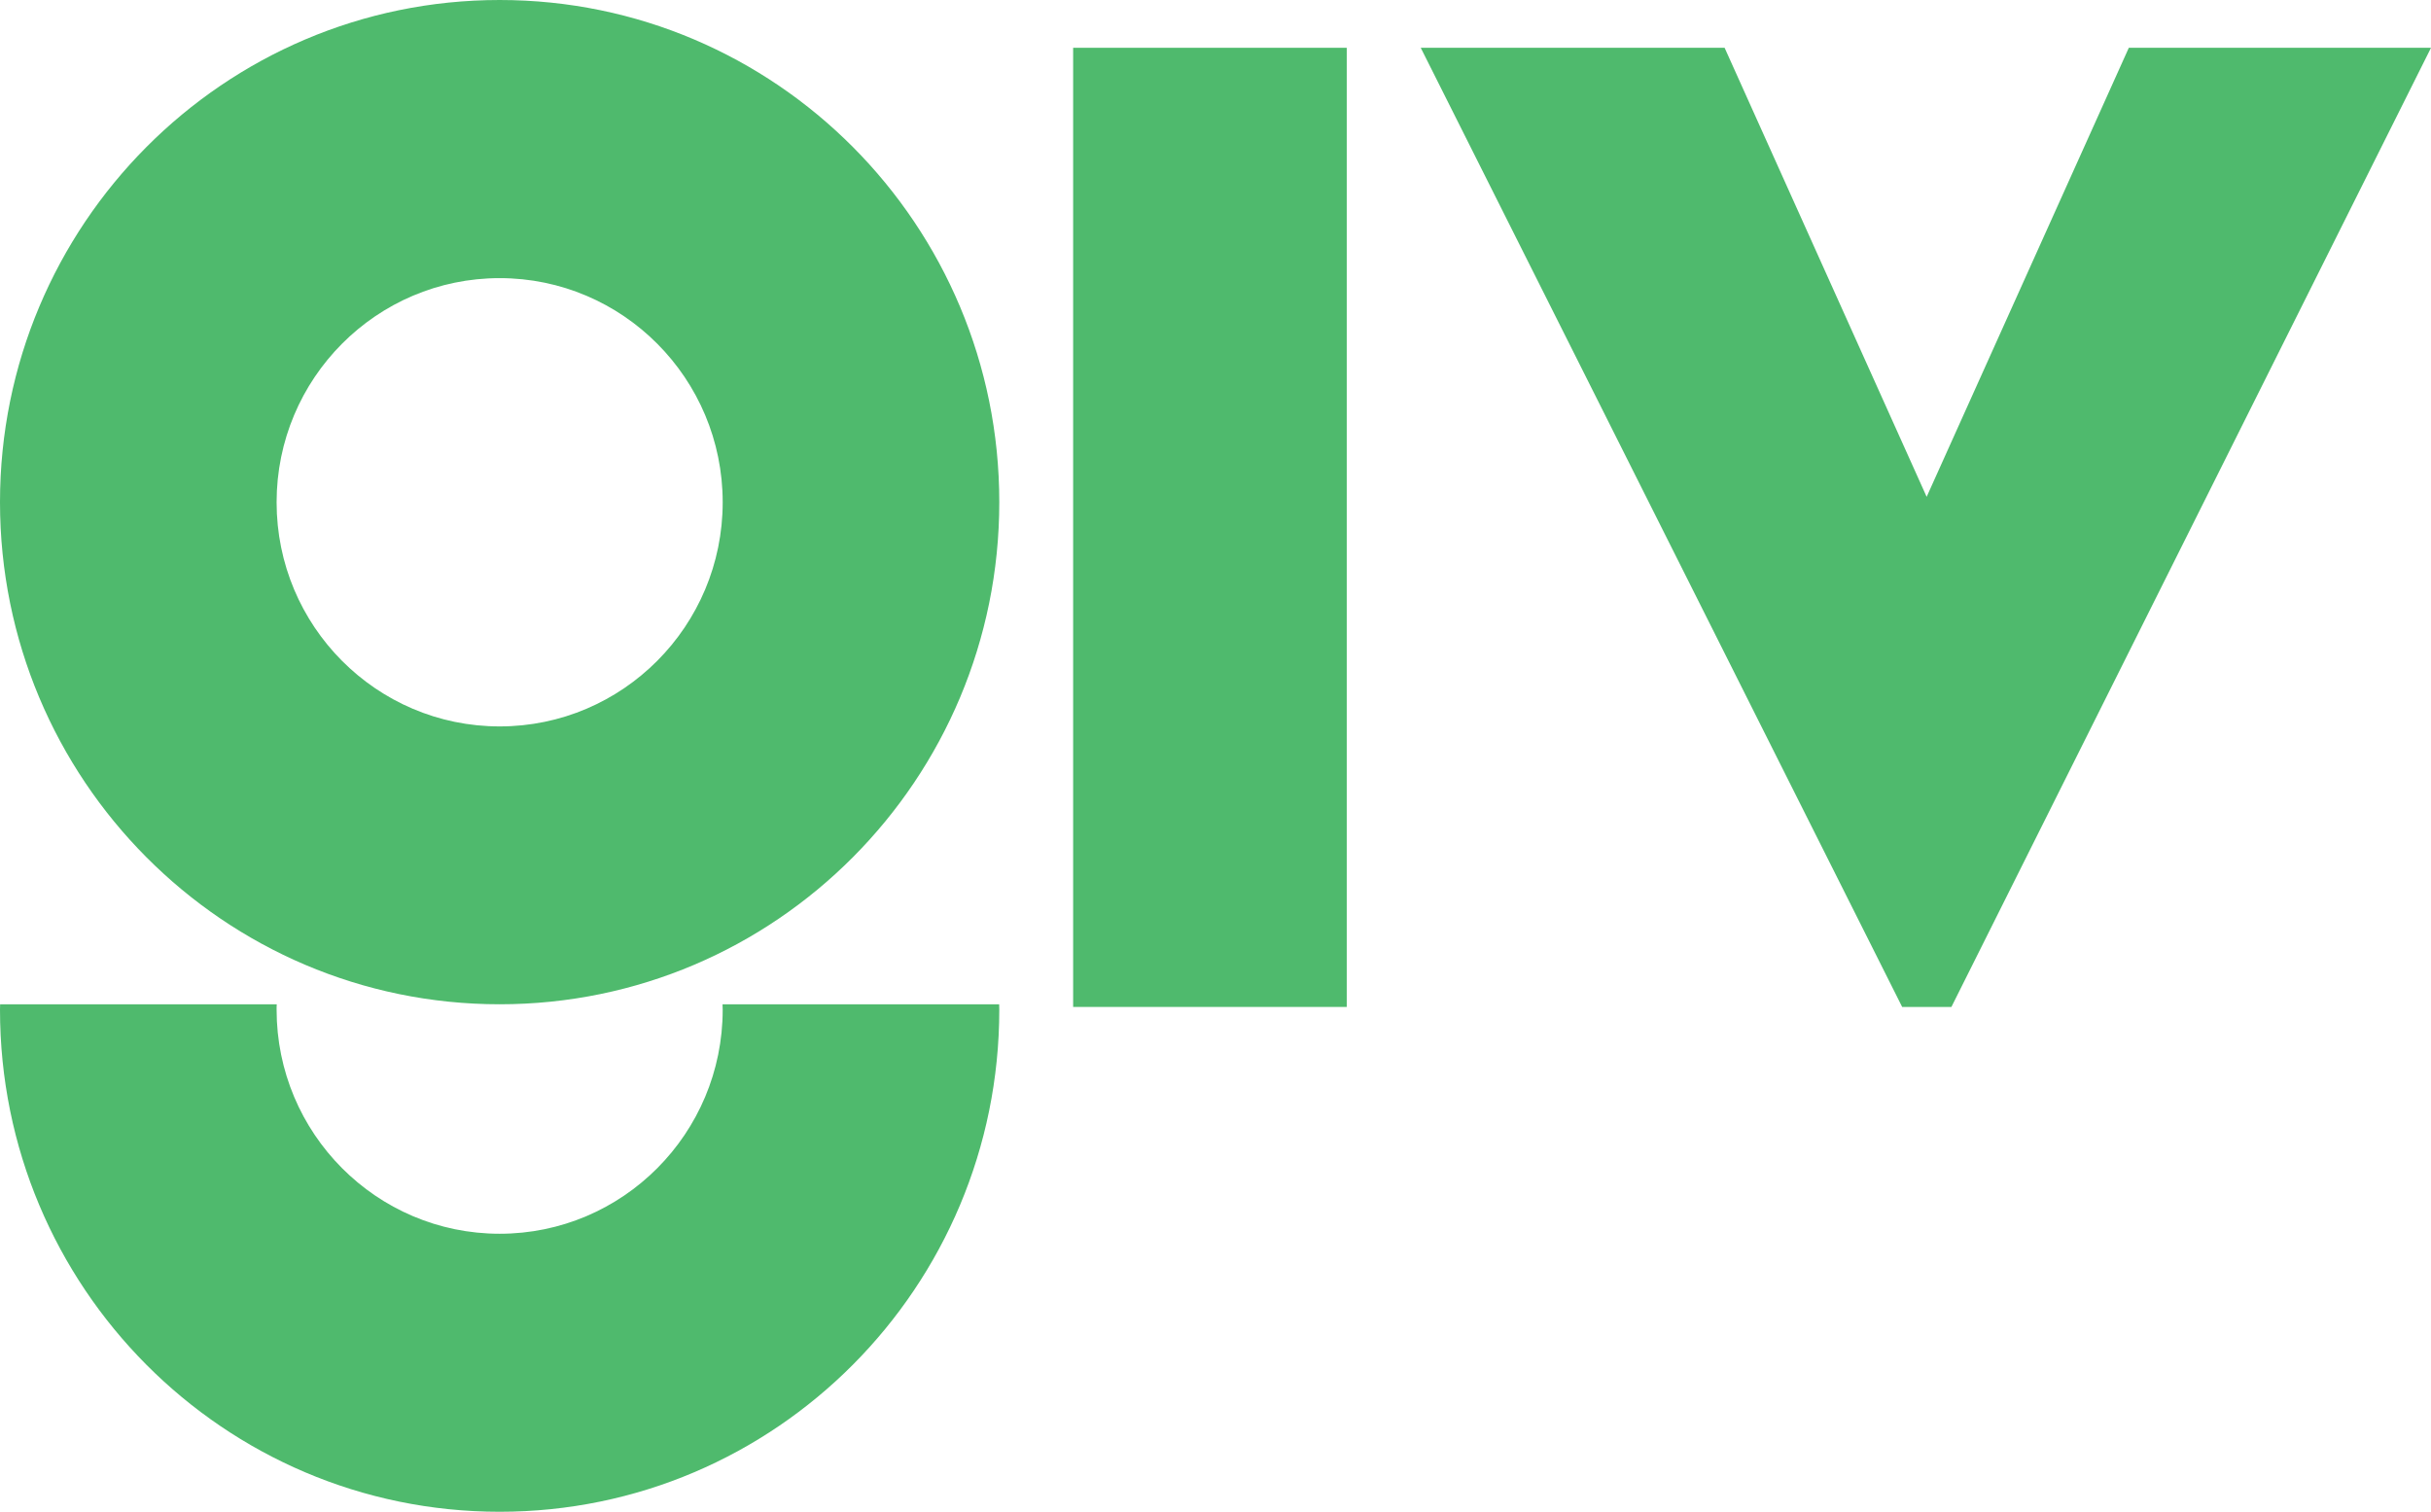 <svg width="82" height="51" viewBox="0 0 82 51" fill="none" xmlns="http://www.w3.org/2000/svg">
<g clip-path="url(#clip0_7828_95639)">
<path d="M36.198 33.967V1.612H45.427V33.967H36.198Z" fill="#4FBA6D"/>
<path d="M71.807 1.612H82L65.823 33.967H64.162L47.923 1.612H58.173L64.988 16.759L71.807 1.612Z" fill="#4FBA6D"/>
<path d="M16.854 0C7.547 0 0 7.586 0 16.939C0 26.292 7.547 33.877 16.854 33.877C26.16 33.877 33.707 26.292 33.707 16.939C33.707 7.586 26.164 0 16.854 0ZM16.854 24.504C12.697 24.504 9.33 21.116 9.33 16.943C9.33 12.769 12.701 9.382 16.854 9.382C21.006 9.382 24.377 12.769 24.377 16.943C24.377 21.116 21.006 24.504 16.854 24.504Z" fill="#4FBA6D"/>
<path d="M24.372 33.877C24.372 33.939 24.377 34 24.377 34.057C24.377 38.235 21.006 41.618 16.854 41.618C12.701 41.618 9.33 38.23 9.33 34.057C9.33 33.996 9.33 33.934 9.335 33.877H0.004C0.004 33.939 0 34 0 34.057C0 43.414 7.547 50.996 16.854 50.996C26.16 50.996 33.707 43.41 33.707 34.057C33.707 33.996 33.707 33.934 33.703 33.877H24.372Z" fill="#4FBA6D"/>
</g>
<defs>
<clipPath id="clip0_7828_95639">
<rect width="82" height="51" fill="white"/>
</clipPath>
</defs>
</svg>
